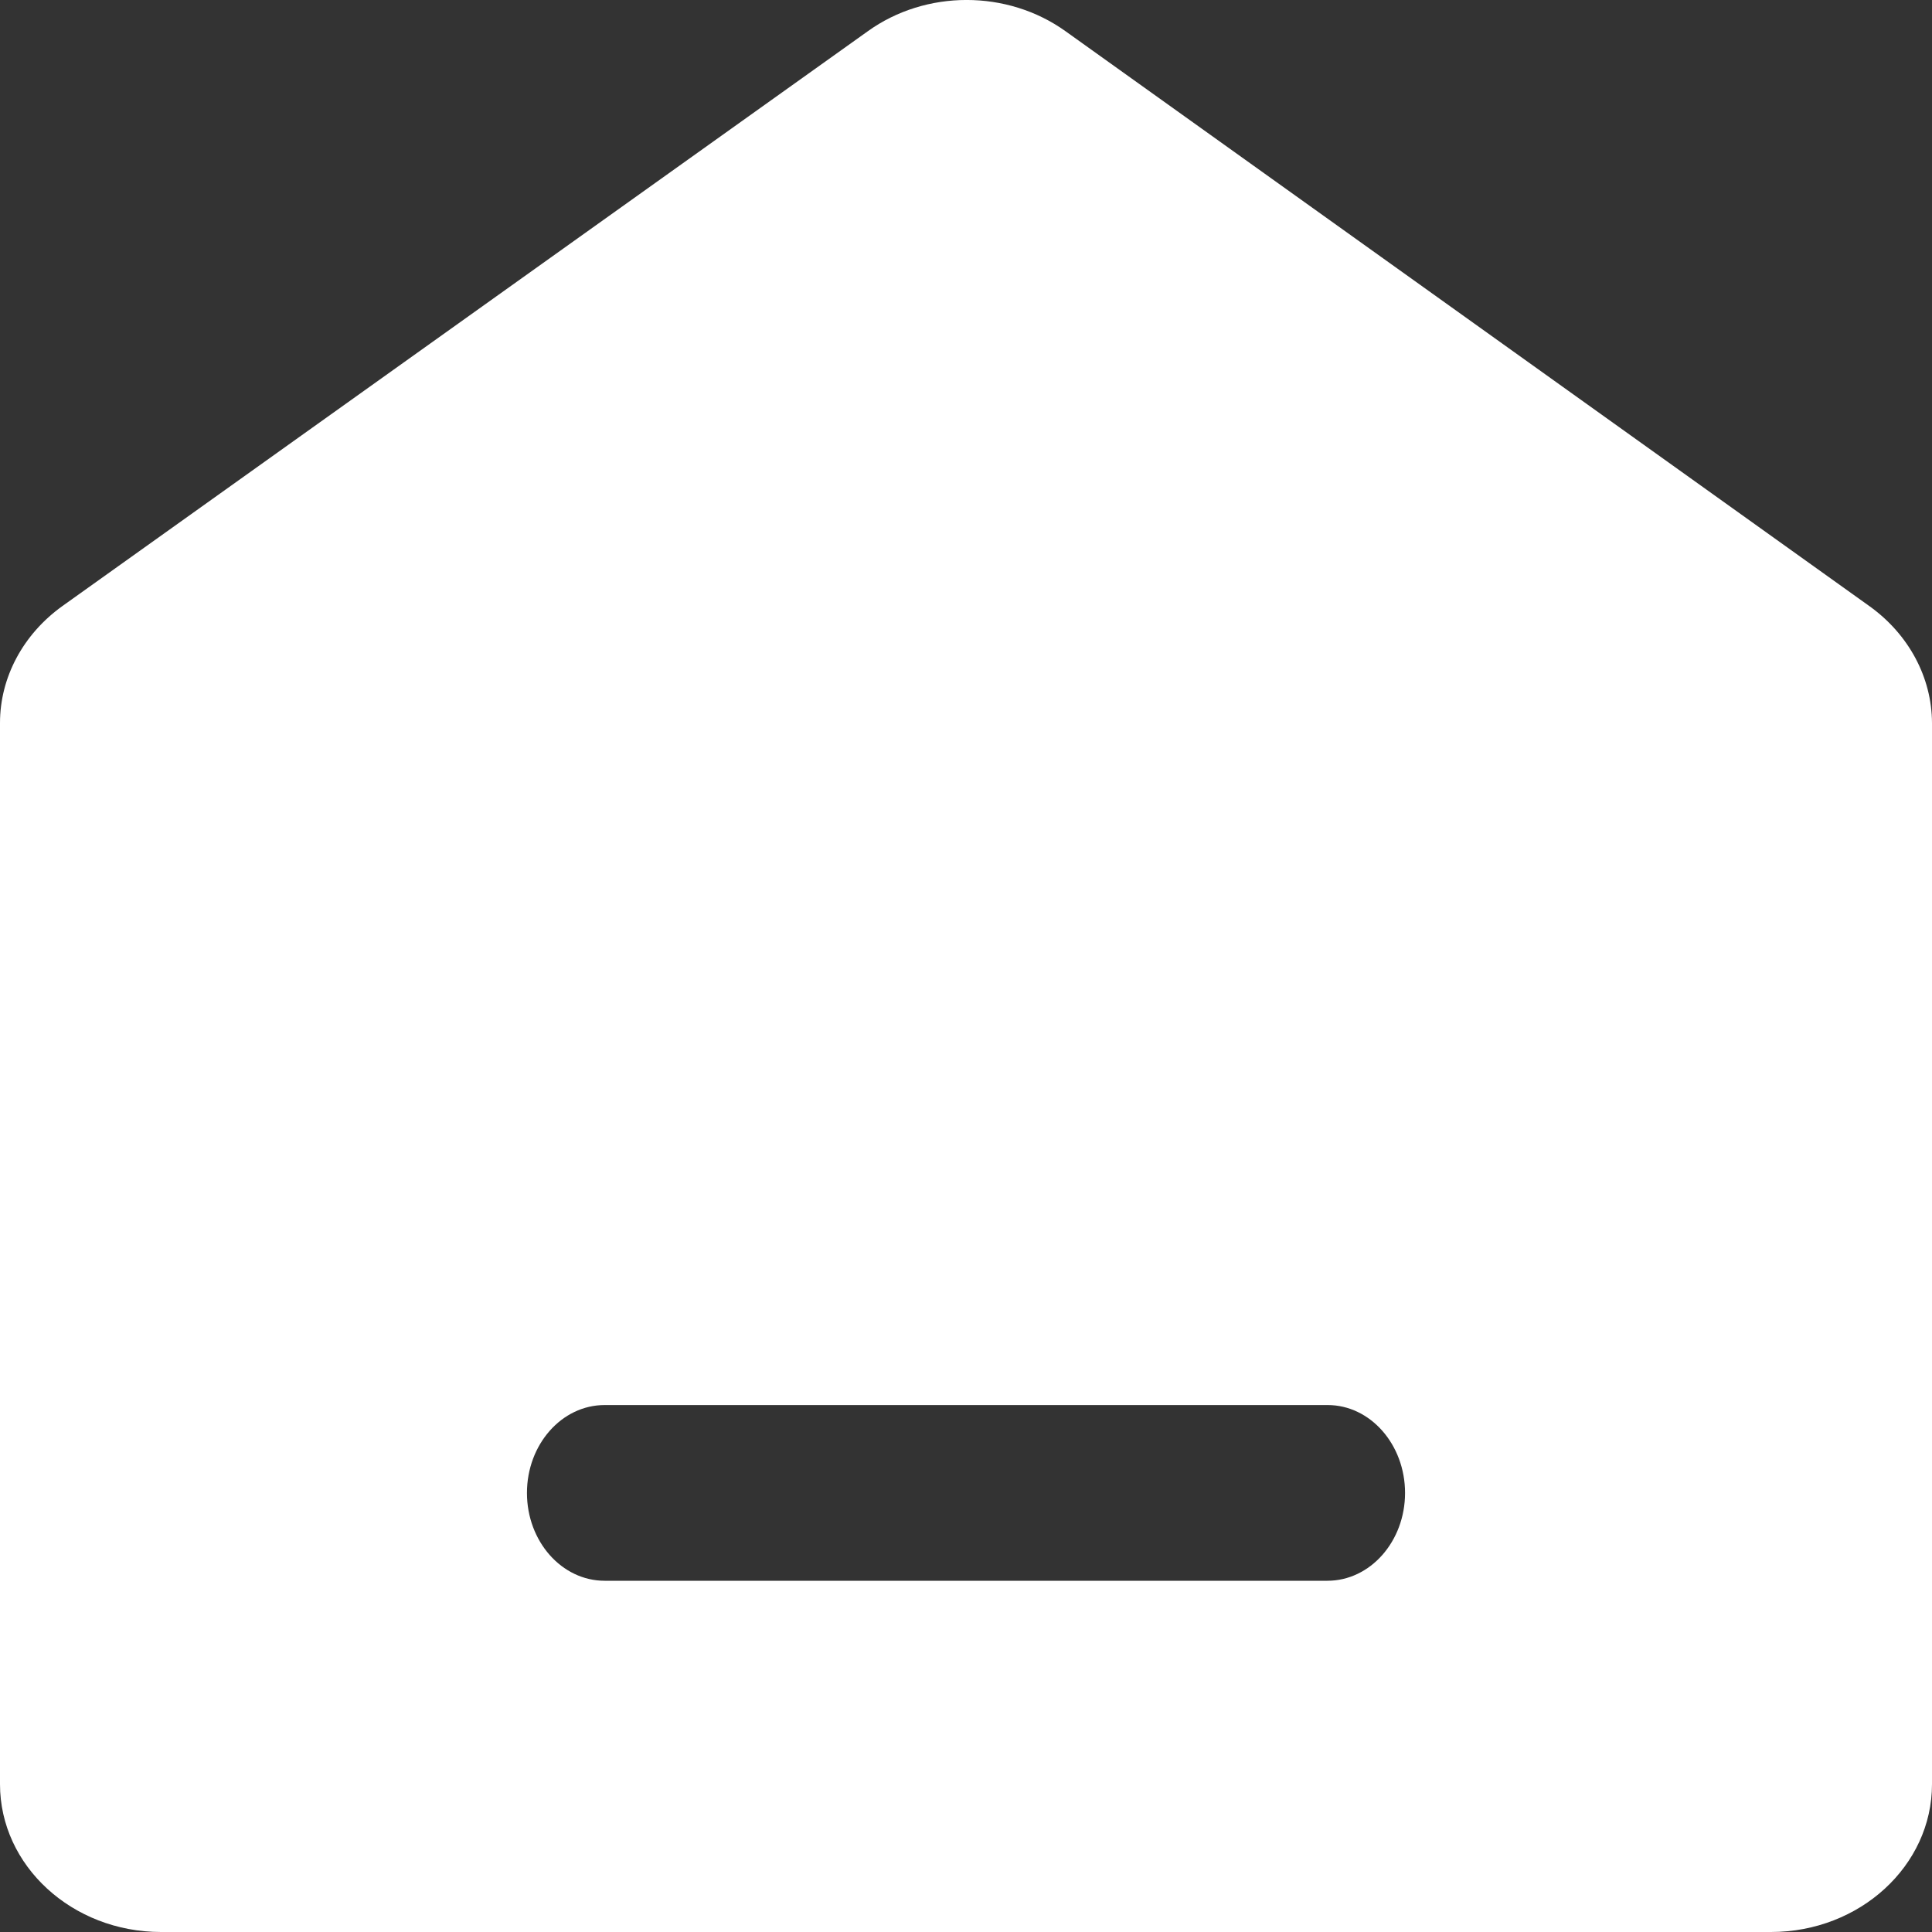 <?xml version="1.0" encoding="UTF-8"?>
<svg width="20px" height="20px" viewBox="0 0 20 20" version="1.1" xmlns="http://www.w3.org/2000/svg" xmlns:xlink="http://www.w3.org/1999/xlink">
    <rect x="0" y="0" width="20" height="20" fill="#333333" stroke="none"/>
    <title>tagICON1@2x</title>
    <g id="PengYin_Website" stroke="none" stroke-width="1" fill="none" fill-rule="evenodd">
        <g id="PengYinWebsite_2" transform="translate(-1864, -1321)" fill="#FFFFFF">
            <g id="tagICON1" transform="translate(1864, 1321)">
                <path d="M19.354,6.276 L11.03,0.323 C10.428,-0.108 9.584,-0.108 8.984,0.323 L0.643,6.276 C0.239,6.567 0,7.012 0,7.484 L0,18.47 C0,19.314 0.747,20 1.667,20 L18.333,20 C19.253,20 20,19.314 20,18.47 L20,7.484 C19.998,7.012 19.759,6.567 19.354,6.276 L19.354,6.276 Z M14.545,15.455 C14.545,15.956 14.185,16.364 13.741,16.364 L6.259,16.364 C5.815,16.364 5.455,15.956 5.455,15.455 C5.455,14.953 5.815,14.545 6.259,14.545 L13.744,14.545 C14.185,14.545 14.545,14.953 14.545,15.455 Z" id="形状"></path>
            </g>
        </g>
    </g>
</svg>